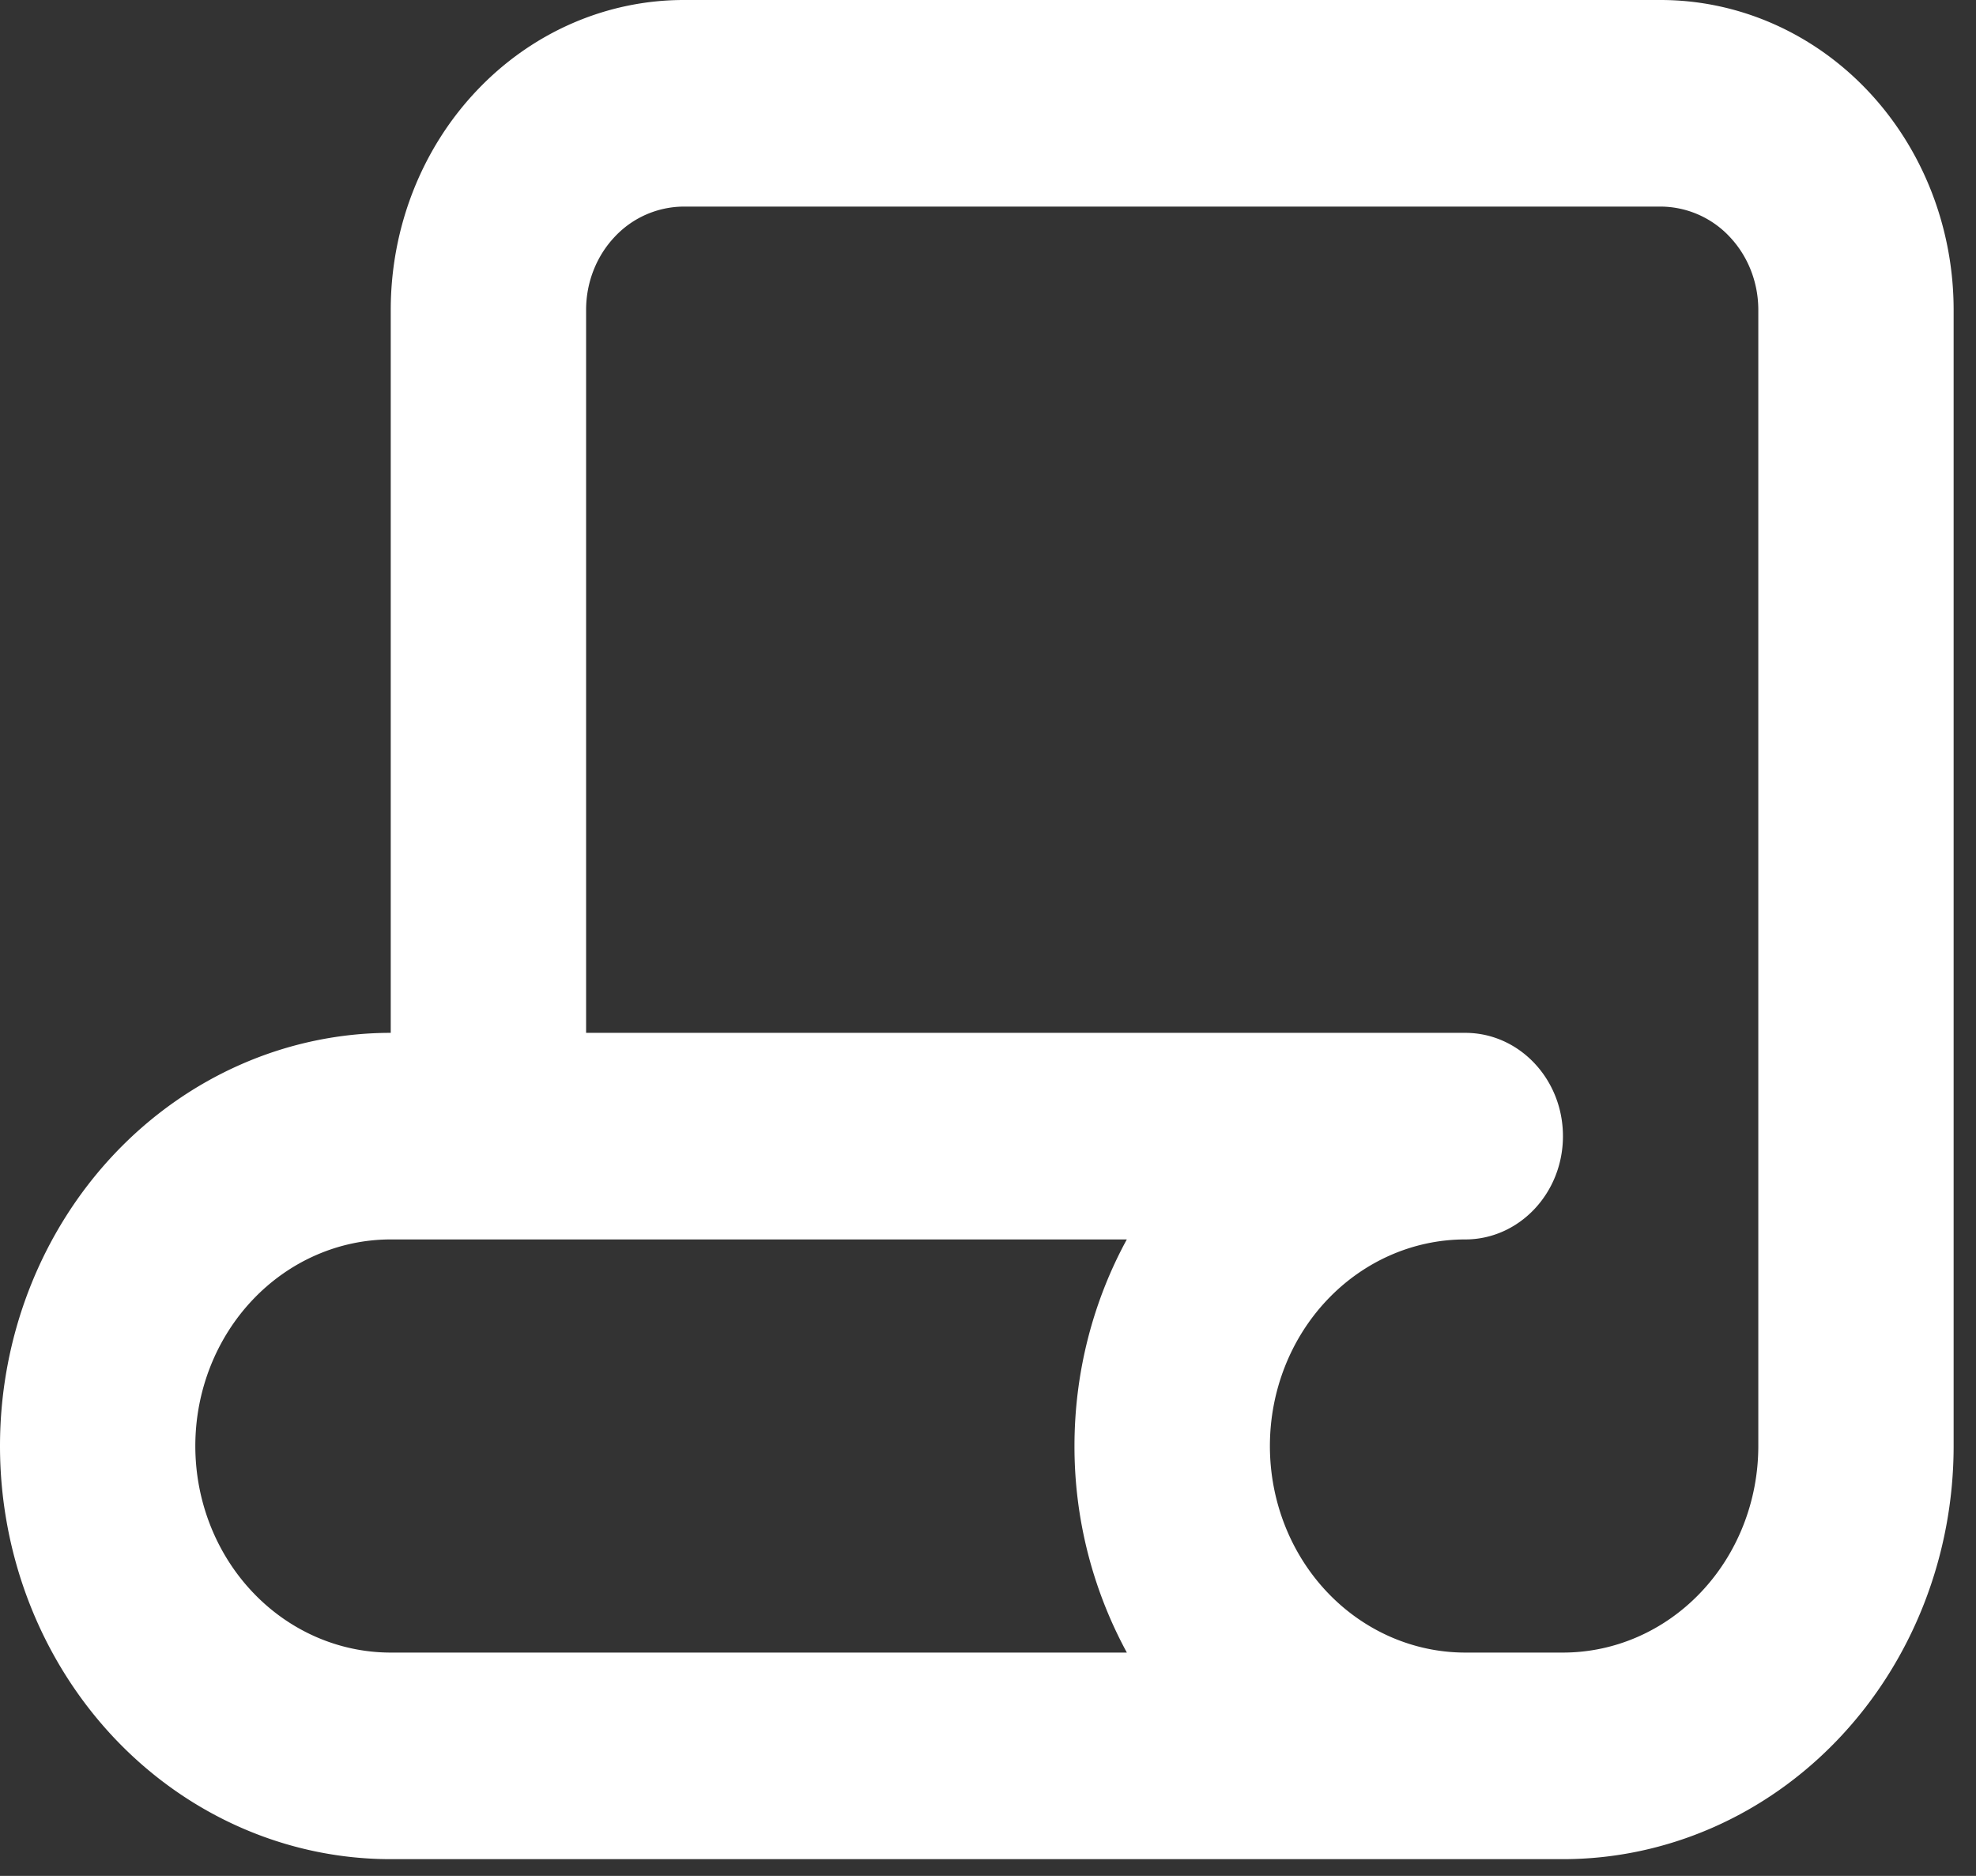 <svg xmlns="http://www.w3.org/2000/svg" width="59" height="56" fill="none"><rect width="100%" height="100%" fill="#333333" stroke="none"/><path fill="#fff" fill-rule="evenodd" d="M14.23 2.71C15.87.974 18.096 0 20.416 0h29.166c2.321 0 4.547.975 6.188 2.71 1.64 1.734 2.562 4.087 2.562 6.54v33.917c0 3.27-1.229 6.408-3.417 8.72-2.188 2.314-5.155 3.613-8.25 3.613h-35c-3.094 0-6.061-1.3-8.249-3.612C1.23 49.575 0 46.438 0 43.167s1.23-6.408 3.417-8.721c2.188-2.313 5.155-3.613 8.25-3.613V9.25c0-2.453.921-4.806 2.563-6.54ZM11.666 37c-1.547 0-3.031.65-4.125 1.806-1.094 1.157-1.709 2.725-1.709 4.36 0 1.636.615 3.205 1.709 4.361 1.094 1.157 2.578 1.806 4.125 1.806h21.98a12.88 12.88 0 0 1-1.564-6.166c0-2.184.548-4.308 1.563-6.167h-21.98Zm32.083-6.167H17.5V9.25c0-.818.307-1.602.854-2.18a2.839 2.839 0 0 1 2.063-.903h29.166a2.84 2.84 0 0 1 2.063.903c.547.578.854 1.362.854 2.18v33.917c0 1.635-.615 3.204-1.709 4.36-1.093 1.157-2.577 1.806-4.124 1.806H43.75c-1.547 0-3.03-.65-4.125-1.806-1.094-1.156-1.708-2.725-1.708-4.36 0-1.636.614-3.204 1.708-4.36C40.72 37.65 42.203 37 43.75 37c1.61 0 2.917-1.38 2.917-3.083 0-1.703-1.306-3.084-2.917-3.084Z" clip-rule="evenodd"/></svg>